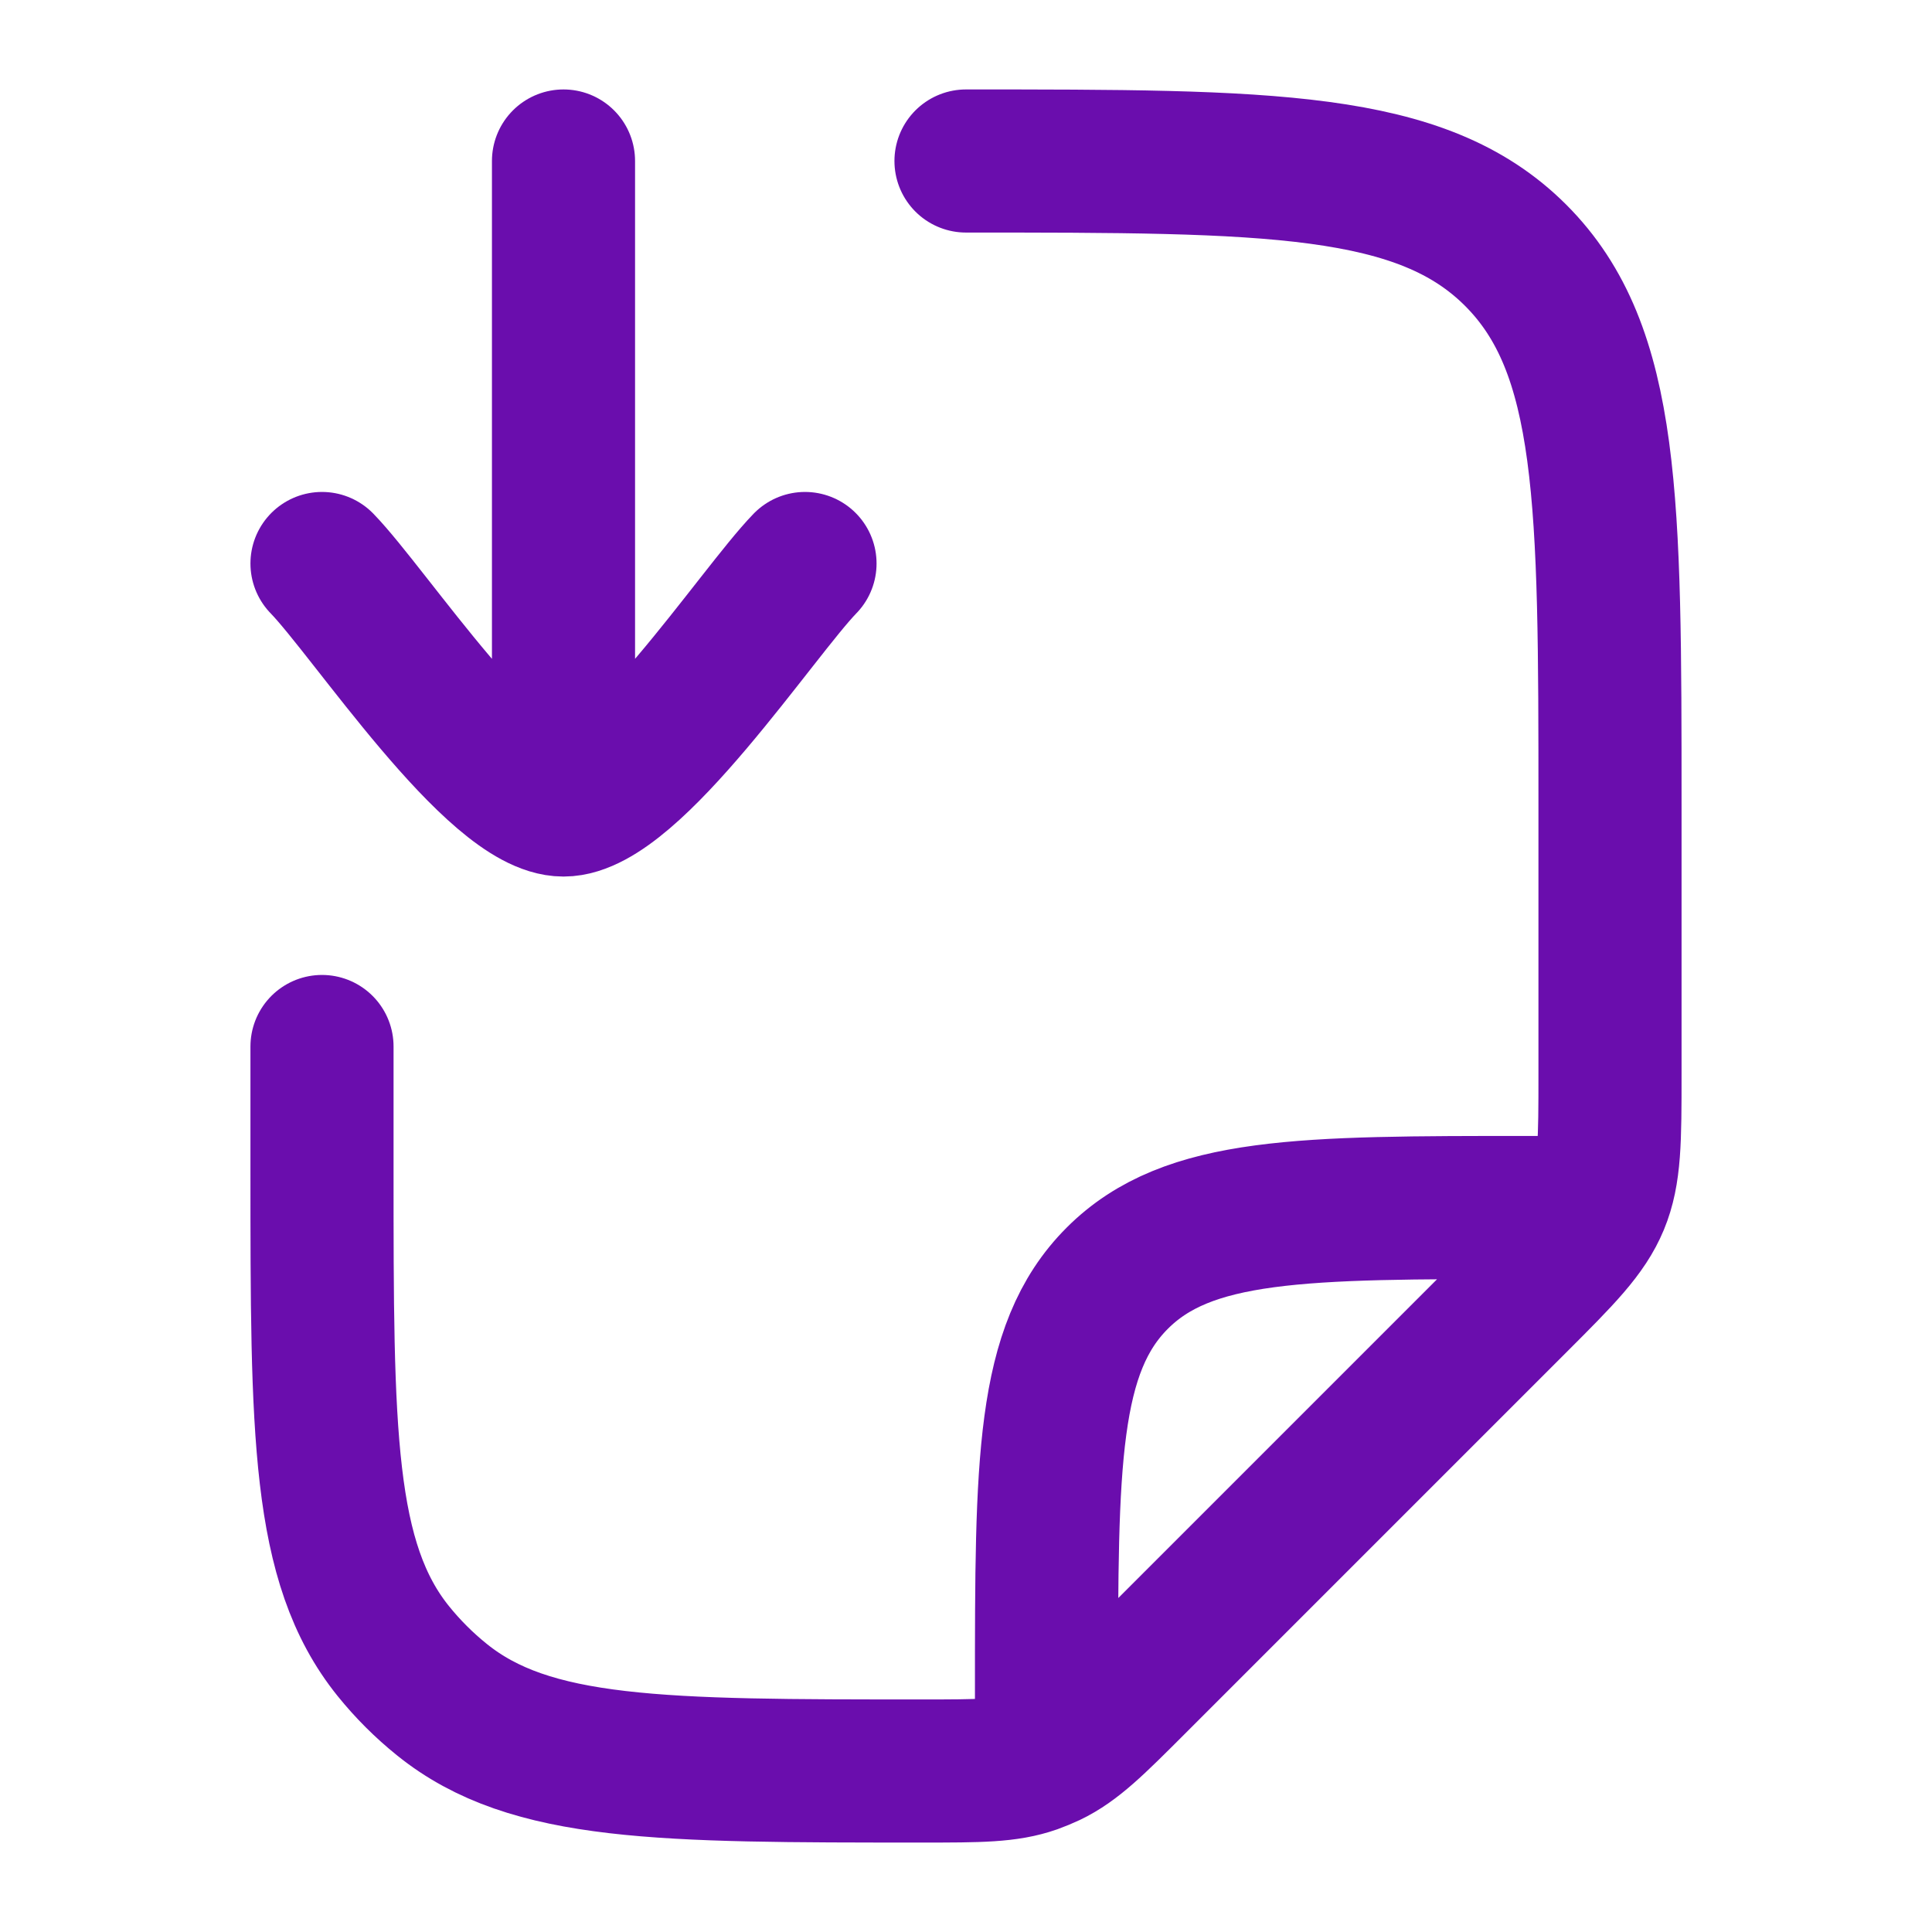 <svg width="27" height="27" viewBox="0 0 27 27" fill="none" xmlns="http://www.w3.org/2000/svg">
<path d="M4.5 7.875C5.164 8.558 6.93 11.25 7.875 11.25C8.82 11.25 10.586 8.558 11.25 7.875M7.875 10.125V2.25" stroke="#6A0DAD" stroke-width="2" stroke-linecap="round" stroke-linejoin="round"/>
<path d="M4.5 14.625V16.362C4.5 20.013 4.5 21.838 5.497 23.075C5.698 23.324 5.926 23.552 6.176 23.753C7.412 24.75 9.237 24.75 12.888 24.75C13.682 24.75 14.078 24.75 14.442 24.622C14.517 24.595 14.591 24.564 14.664 24.53C15.012 24.363 15.292 24.083 15.853 23.522L21.182 18.193C21.832 17.543 22.157 17.218 22.329 16.804C22.5 16.391 22.5 15.931 22.5 15.011V11.25C22.5 7.007 22.5 4.886 21.182 3.568C19.864 2.25 17.743 2.25 13.5 2.25M14.625 24.188V23.625C14.625 20.443 14.625 18.852 15.614 17.863C16.602 16.875 18.193 16.875 21.375 16.875H21.938" stroke="#6A0DAD" stroke-width="2" stroke-linecap="round" stroke-linejoin="round"/>
</svg>
